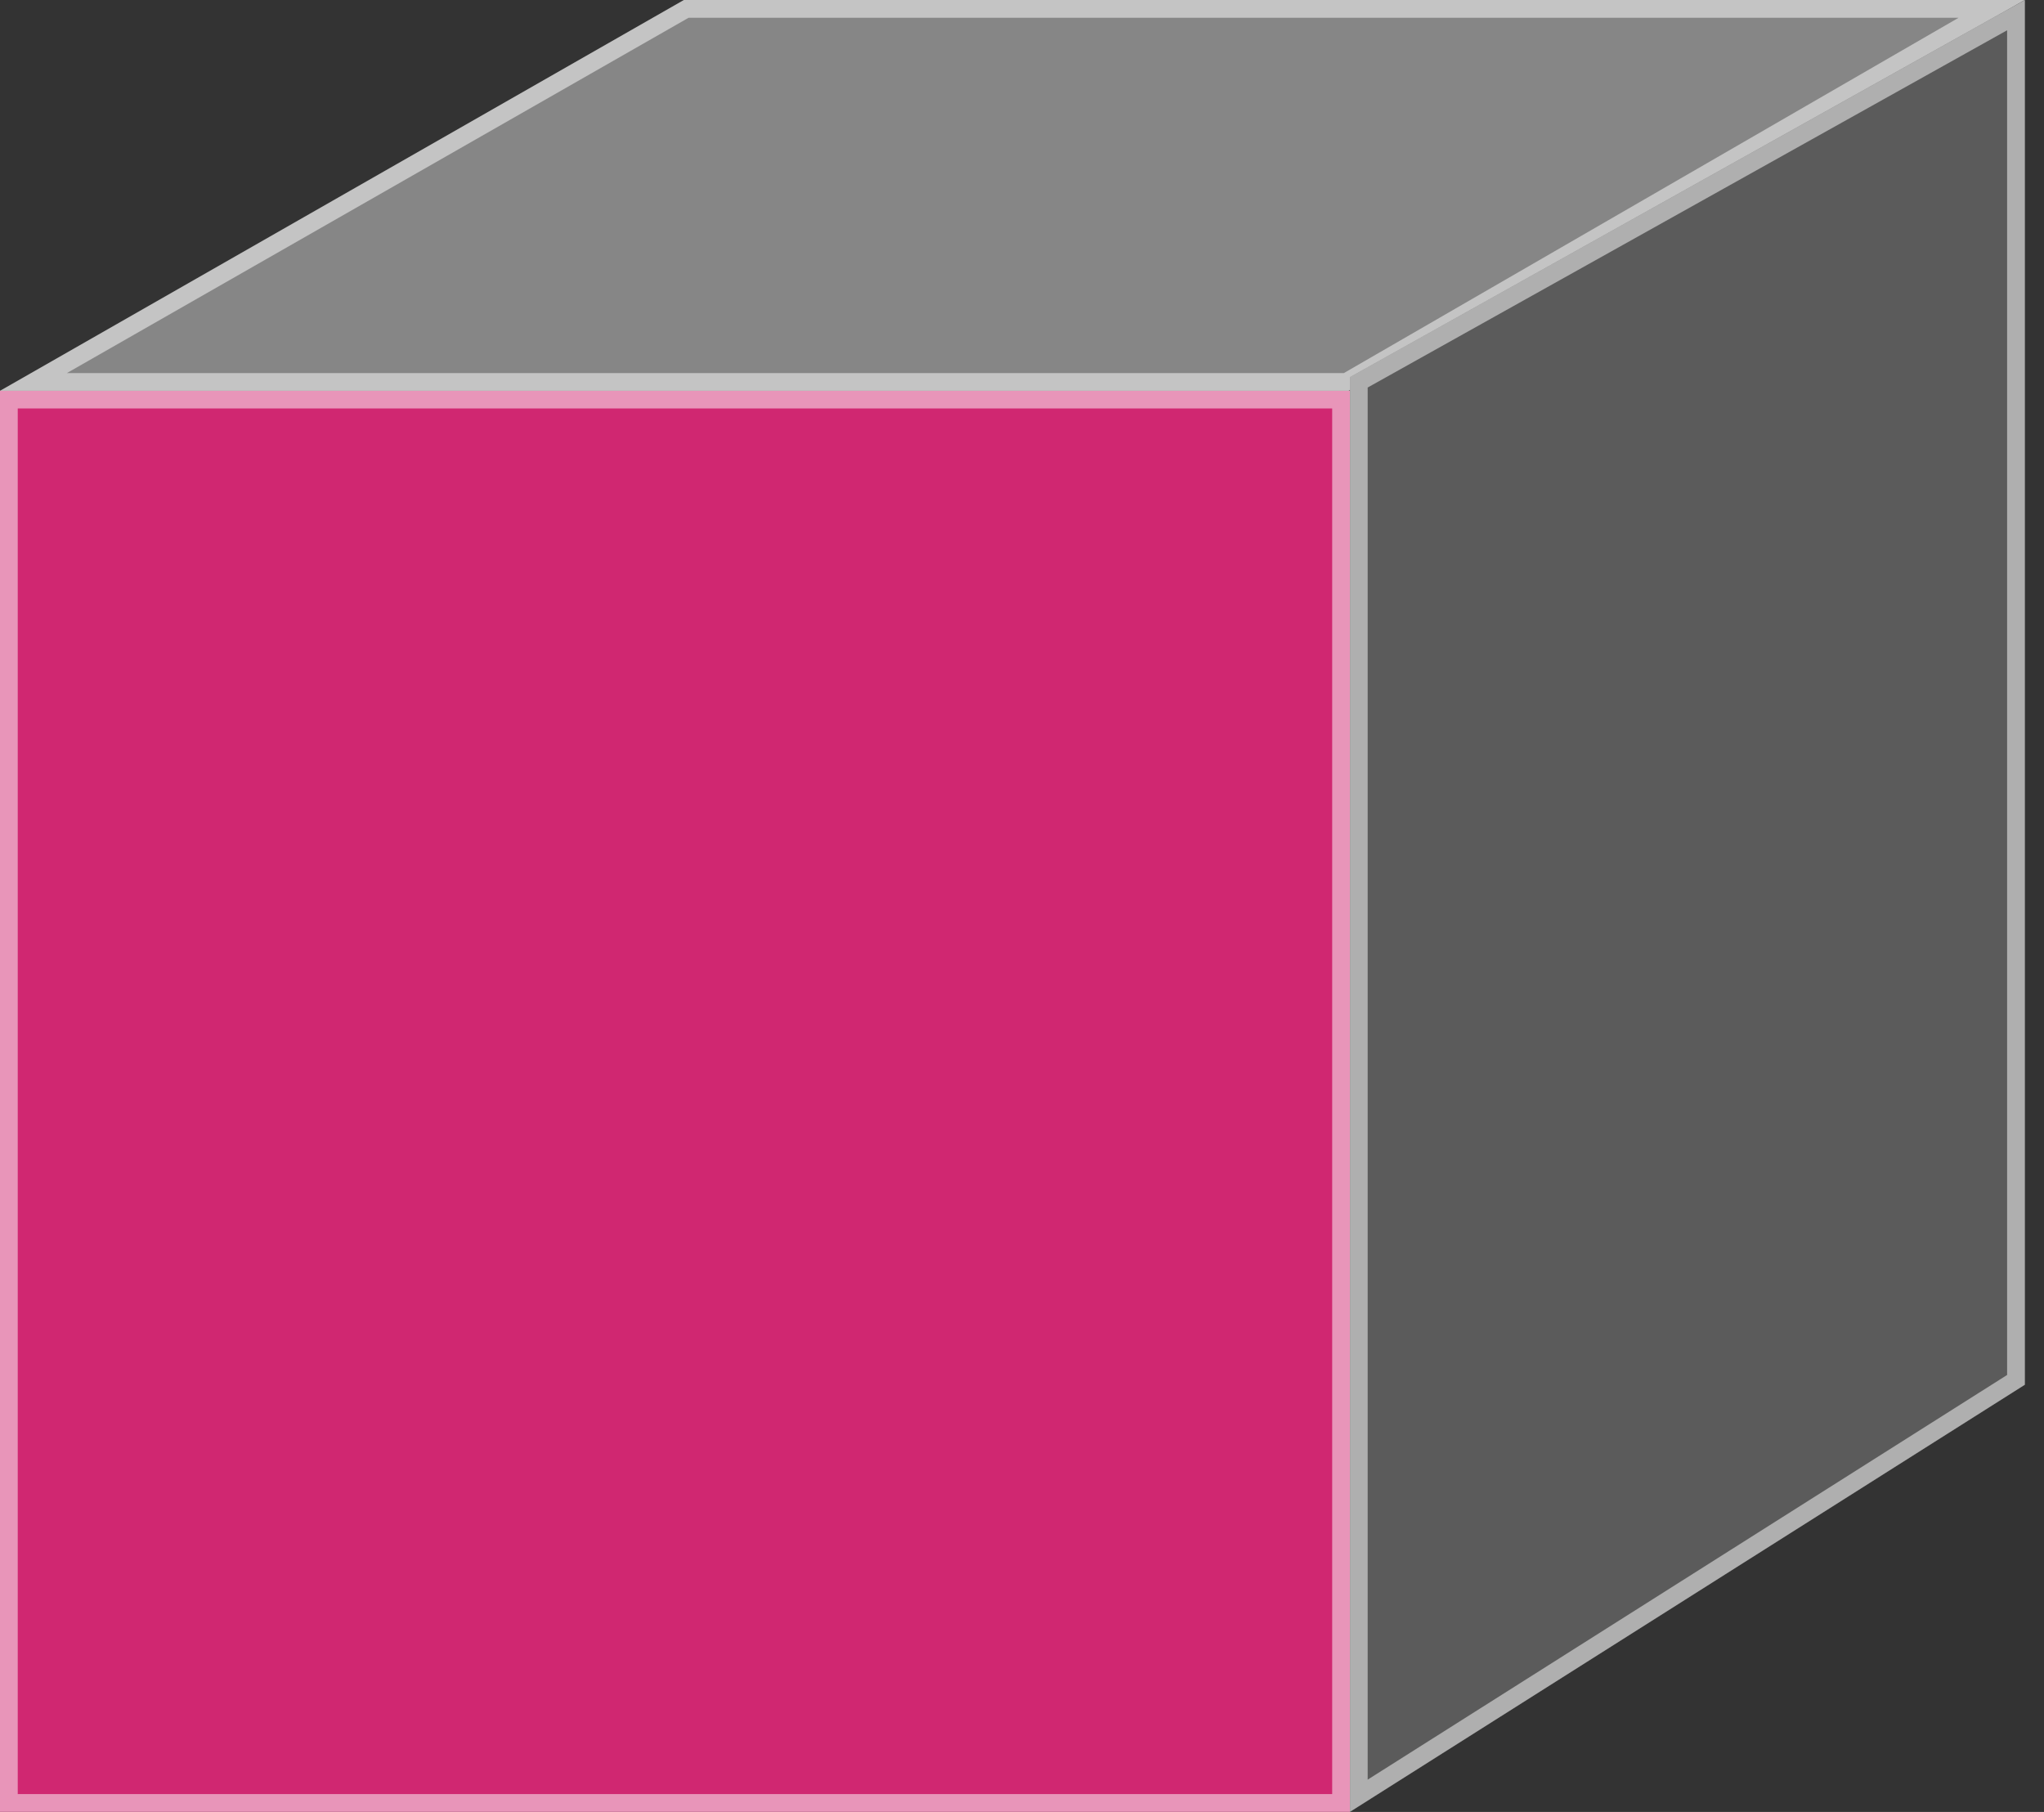 <?xml version="1.0" encoding="UTF-8"?> <svg xmlns="http://www.w3.org/2000/svg" width="44" height="39" viewBox="0 0 44 39" fill="none"><rect x="0" y="0" width="44" height="39" fill="#333333" stroke="none"/><rect y="8.41" width="29.059" height="30.588" fill="#D02771"></rect><rect x="0.191" y="8.601" width="28.677" height="30.206" stroke="white" stroke-opacity="0.51" stroke-width="0.382"></rect><path d="M14.722 0L0 8.412H29.031L43.588 0H14.722Z" fill="#868686"></path><path d="M42.874 0.191L28.98 8.221H0.721L14.773 0.191H42.874Z" stroke="white" stroke-opacity="0.51" stroke-width="0.382"></path><path d="M43.588 0L29.059 8.118V39L43.588 29.806V0Z" fill="#5B5B5B"></path><path d="M43.397 29.7L29.25 38.652V8.229L43.397 0.326V29.7Z" stroke="white" stroke-opacity="0.51" stroke-width="0.382"></path></svg> 
